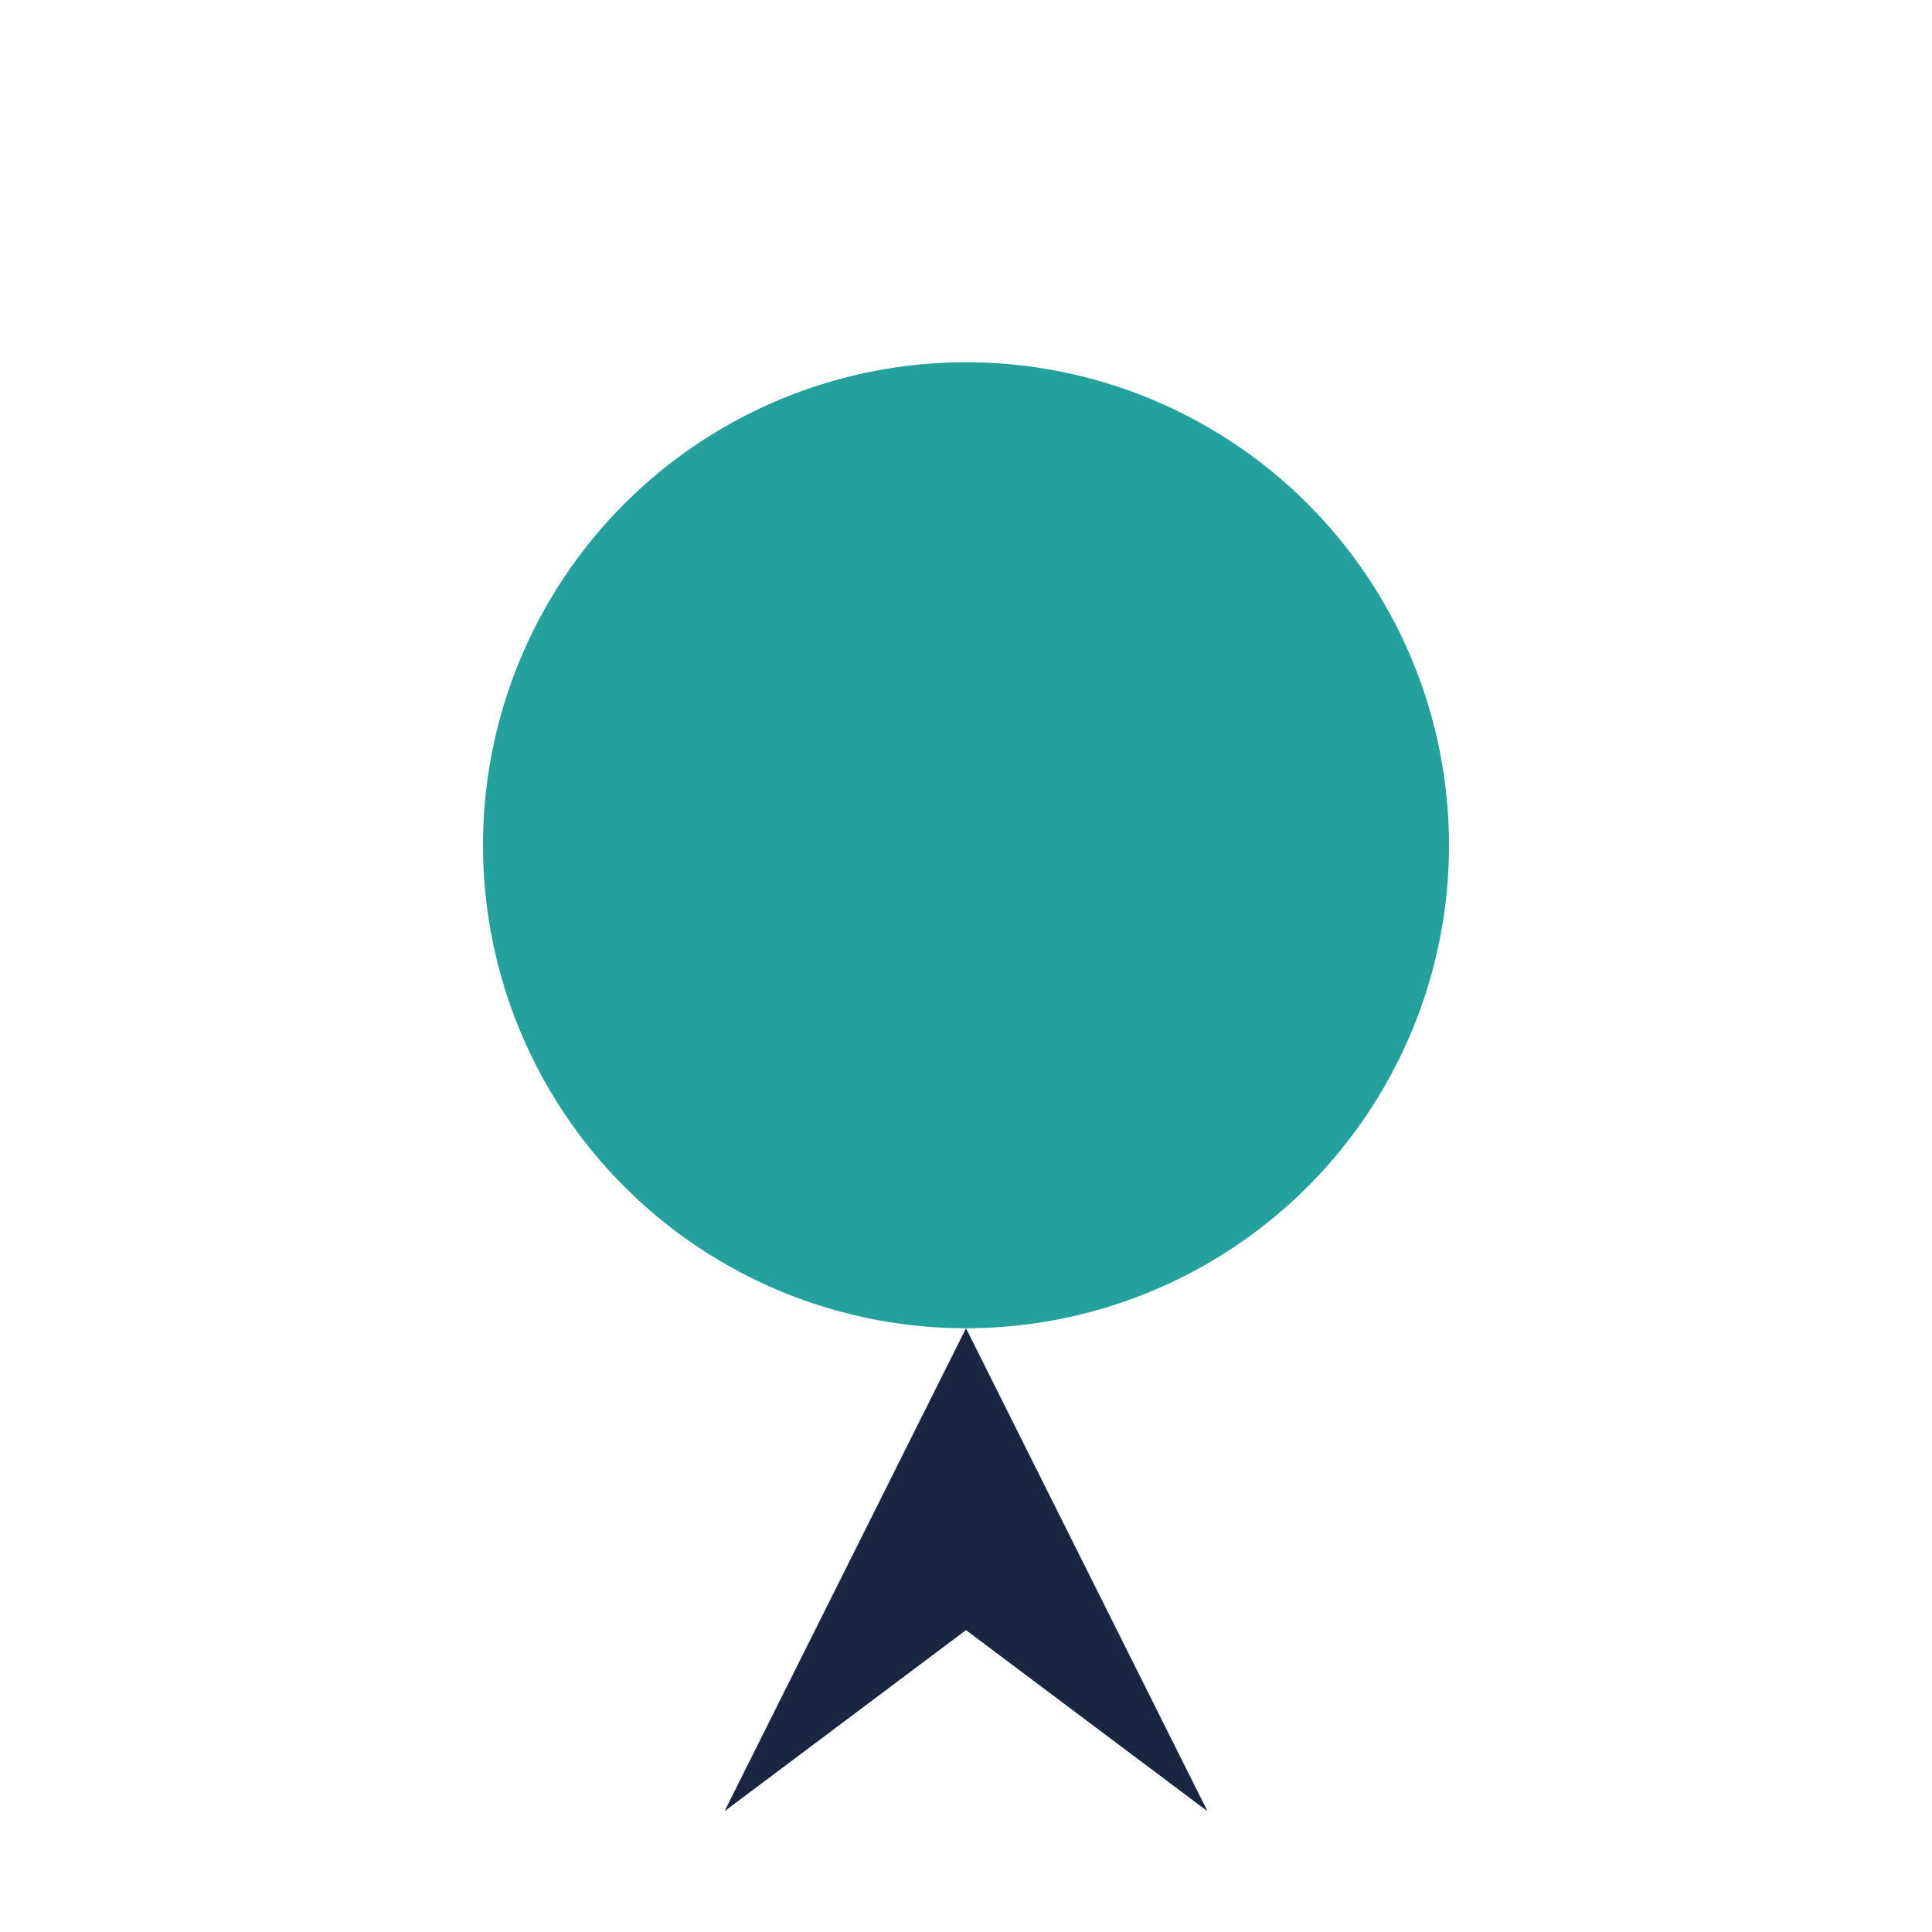<?xml version="1.0" encoding="UTF-8"?>
<svg xmlns="http://www.w3.org/2000/svg" width="32" height="32" viewBox="0 0 32 32"><circle cx="16" cy="14" r="8" fill="#24A19C"/><polygon points="12,30 16,22 20,30 16,27" fill="#1A2541"/></svg>